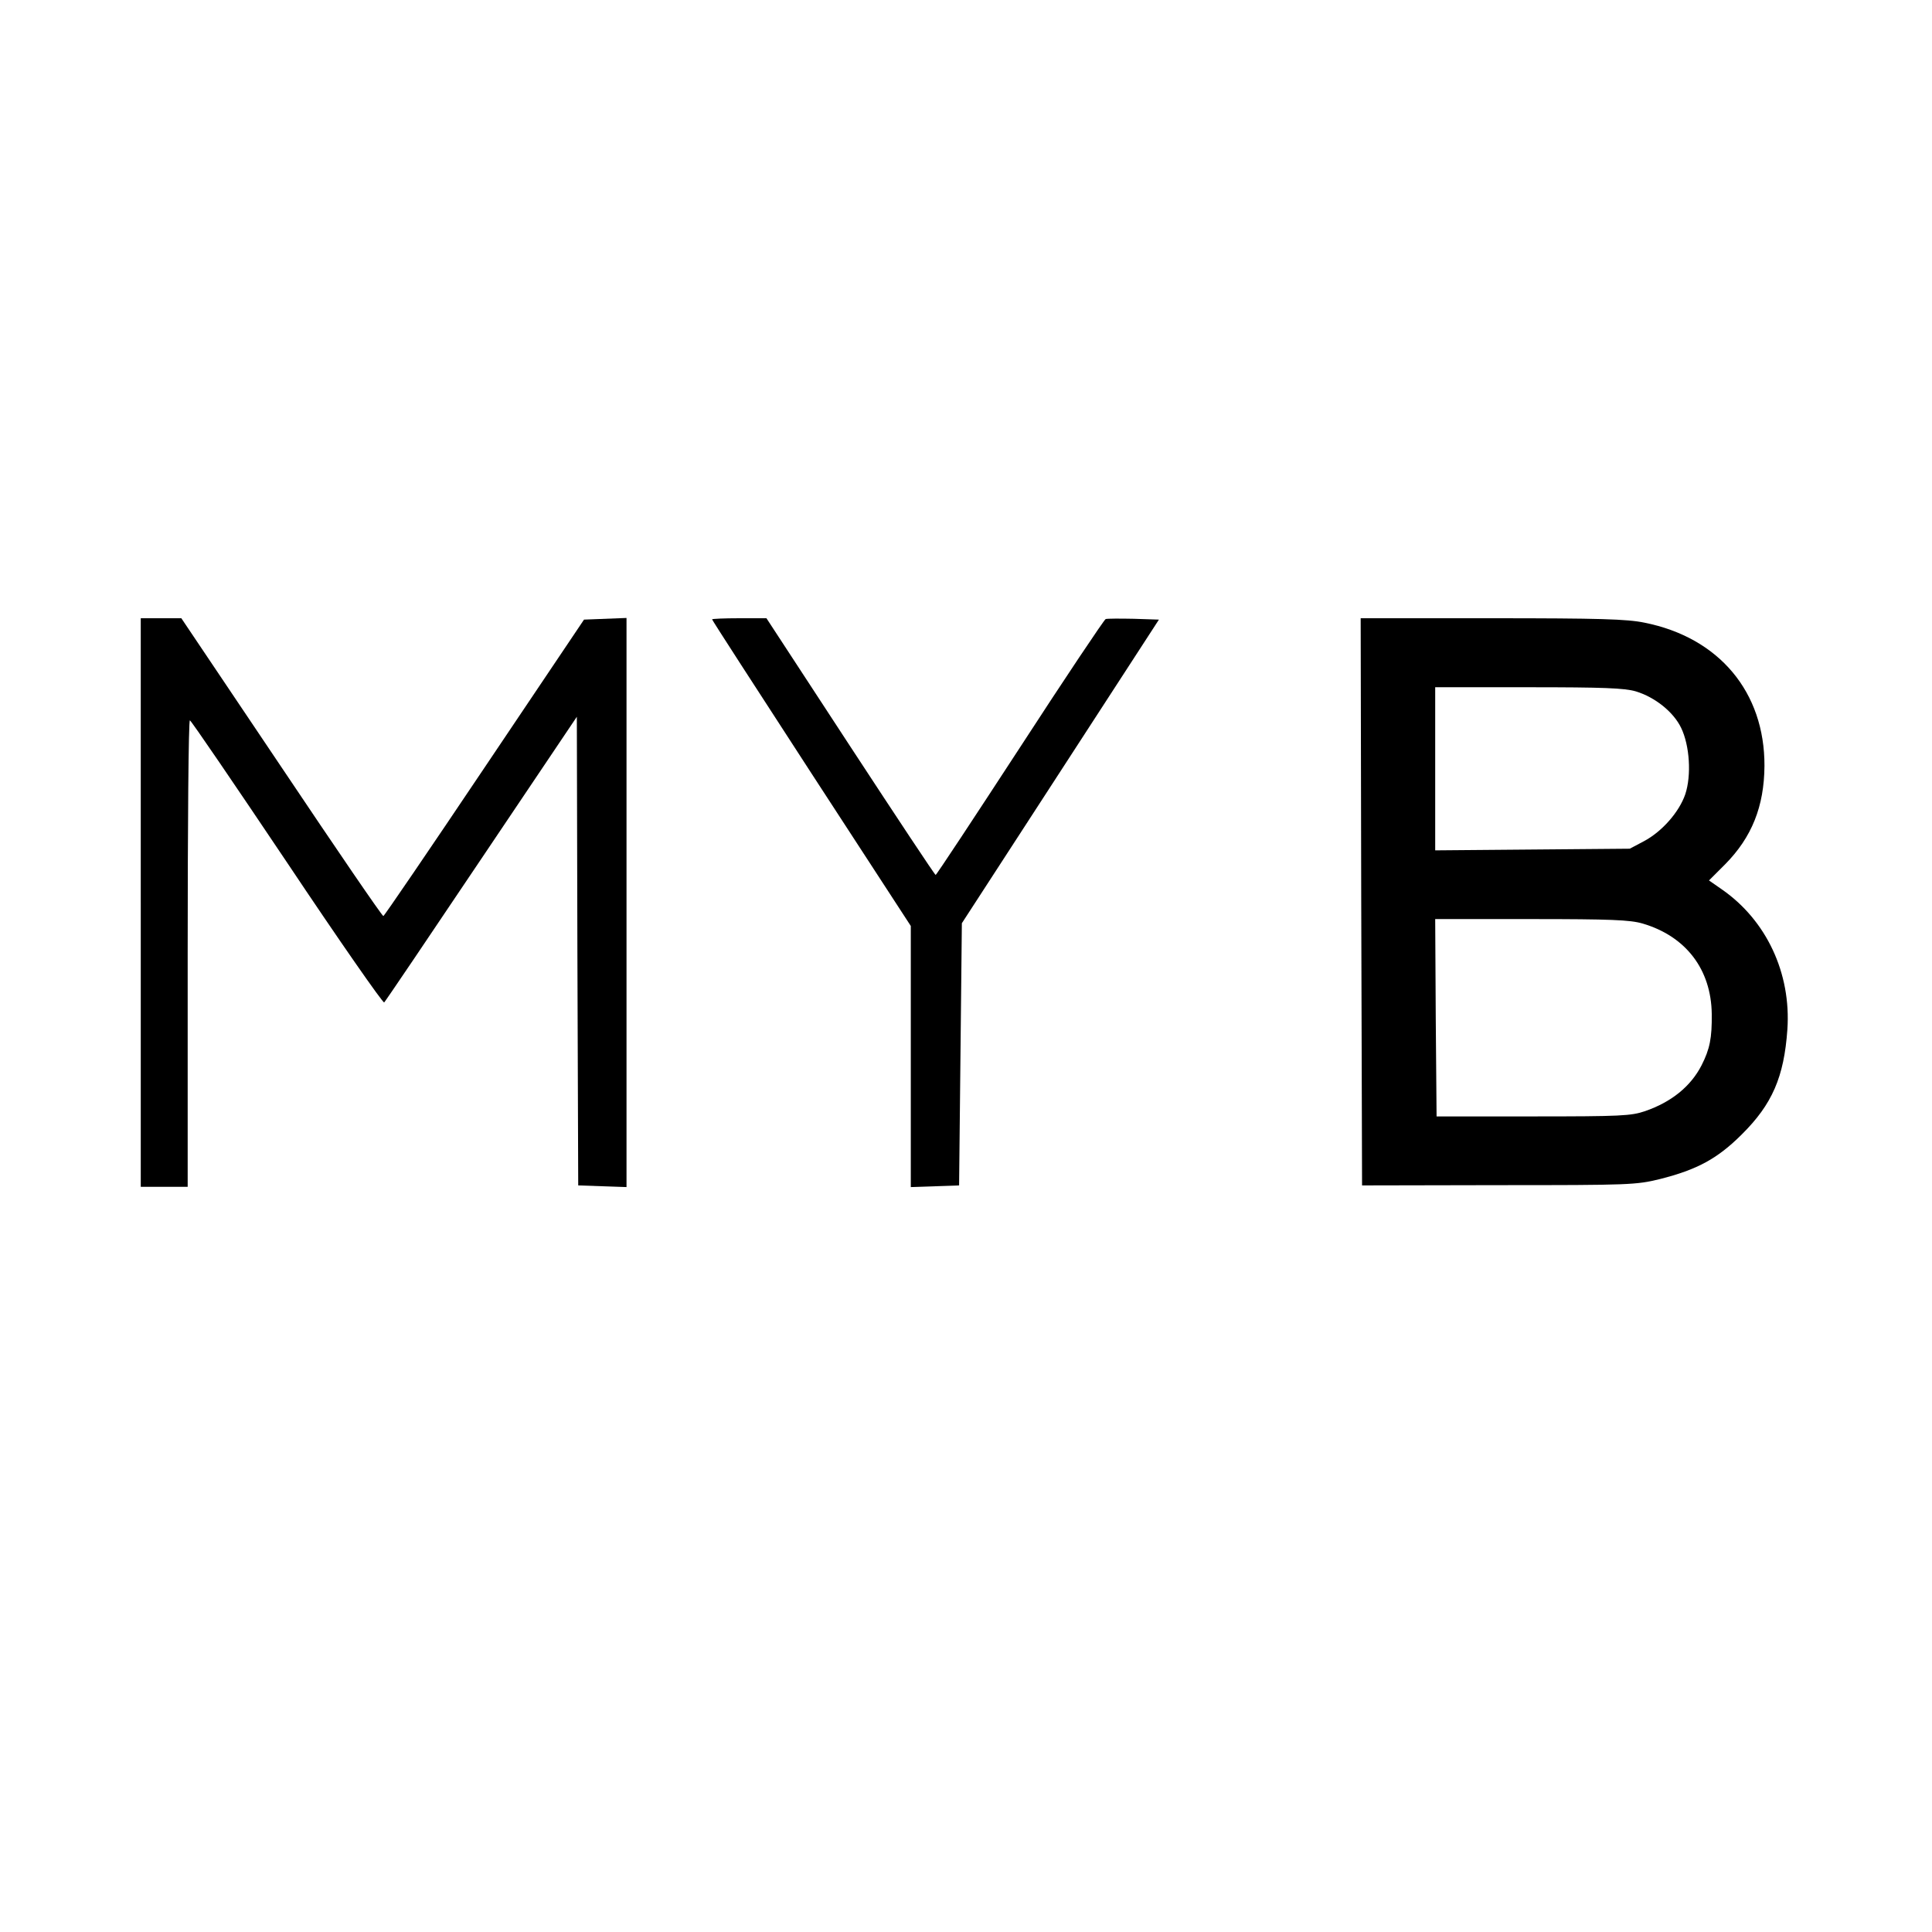 <?xml version="1.0" standalone="no"?>
<!DOCTYPE svg PUBLIC "-//W3C//DTD SVG 20010904//EN"
 "http://www.w3.org/TR/2001/REC-SVG-20010904/DTD/svg10.dtd">
<svg version="1.0" xmlns="http://www.w3.org/2000/svg"
 width="700pt" height="700pt" viewBox="0 0 700 700"
 preserveAspectRatio="xMidYMid meet">
<g transform="translate(0,700) scale(0.1,-0.1)"
fill="#000000" stroke="none">
<path d="M510 3730 l0 -1030 85 0 85 0 0 845 c0 465 3 845 8 845 4 0 162 -232
352 -515 189 -283 348 -511 352 -507 5 5 163 239 353 522 l345 513 2 -849 3
-849 88 -3 87 -3 0 1031 0 1031 -77 -3 -77 -3 -361 -537 c-198 -295 -363 -537
-366 -537 -4 -1 -170 242 -369 539 l-363 540 -73 0 -74 0 0 -1030z"/>
<path d="M2580 4756 c0 -3 162 -253 360 -558 l360 -553 0 -473 0 -473 88 3 87
3 5 475 5 475 357 550 357 550 -91 3 c-50 1 -96 1 -102 -1 -6 -3 -146 -212
-311 -466 -165 -253 -302 -461 -305 -461 -3 0 -142 210 -309 465 l-304 465
-99 0 c-54 0 -98 -2 -98 -4z"/>
<path d="M4932 3733 l3 -1028 495 1 c476 0 498 1 584 22 135 34 209 74 297
162 110 109 153 208 165 380 14 204 -76 396 -238 508 l-46 32 58 58 c97 98
142 210 143 357 1 267 -164 465 -435 519 -63 13 -162 16 -553 16 l-475 0 2
-1027z m995 762 c69 -21 136 -74 164 -132 31 -64 38 -172 15 -241 -22 -64 -84
-135 -150 -170 l-51 -27 -352 -3 -353 -3 0 296 0 295 338 0 c271 0 348 -3 389
-15z m24 -841 c157 -46 249 -166 251 -328 1 -87 -7 -127 -37 -186 -39 -76
-109 -133 -205 -166 -50 -17 -87 -19 -405 -19 l-350 0 -3 358 -2 357 348 0
c289 0 358 -3 403 -16z"/>
</g>
</svg>
